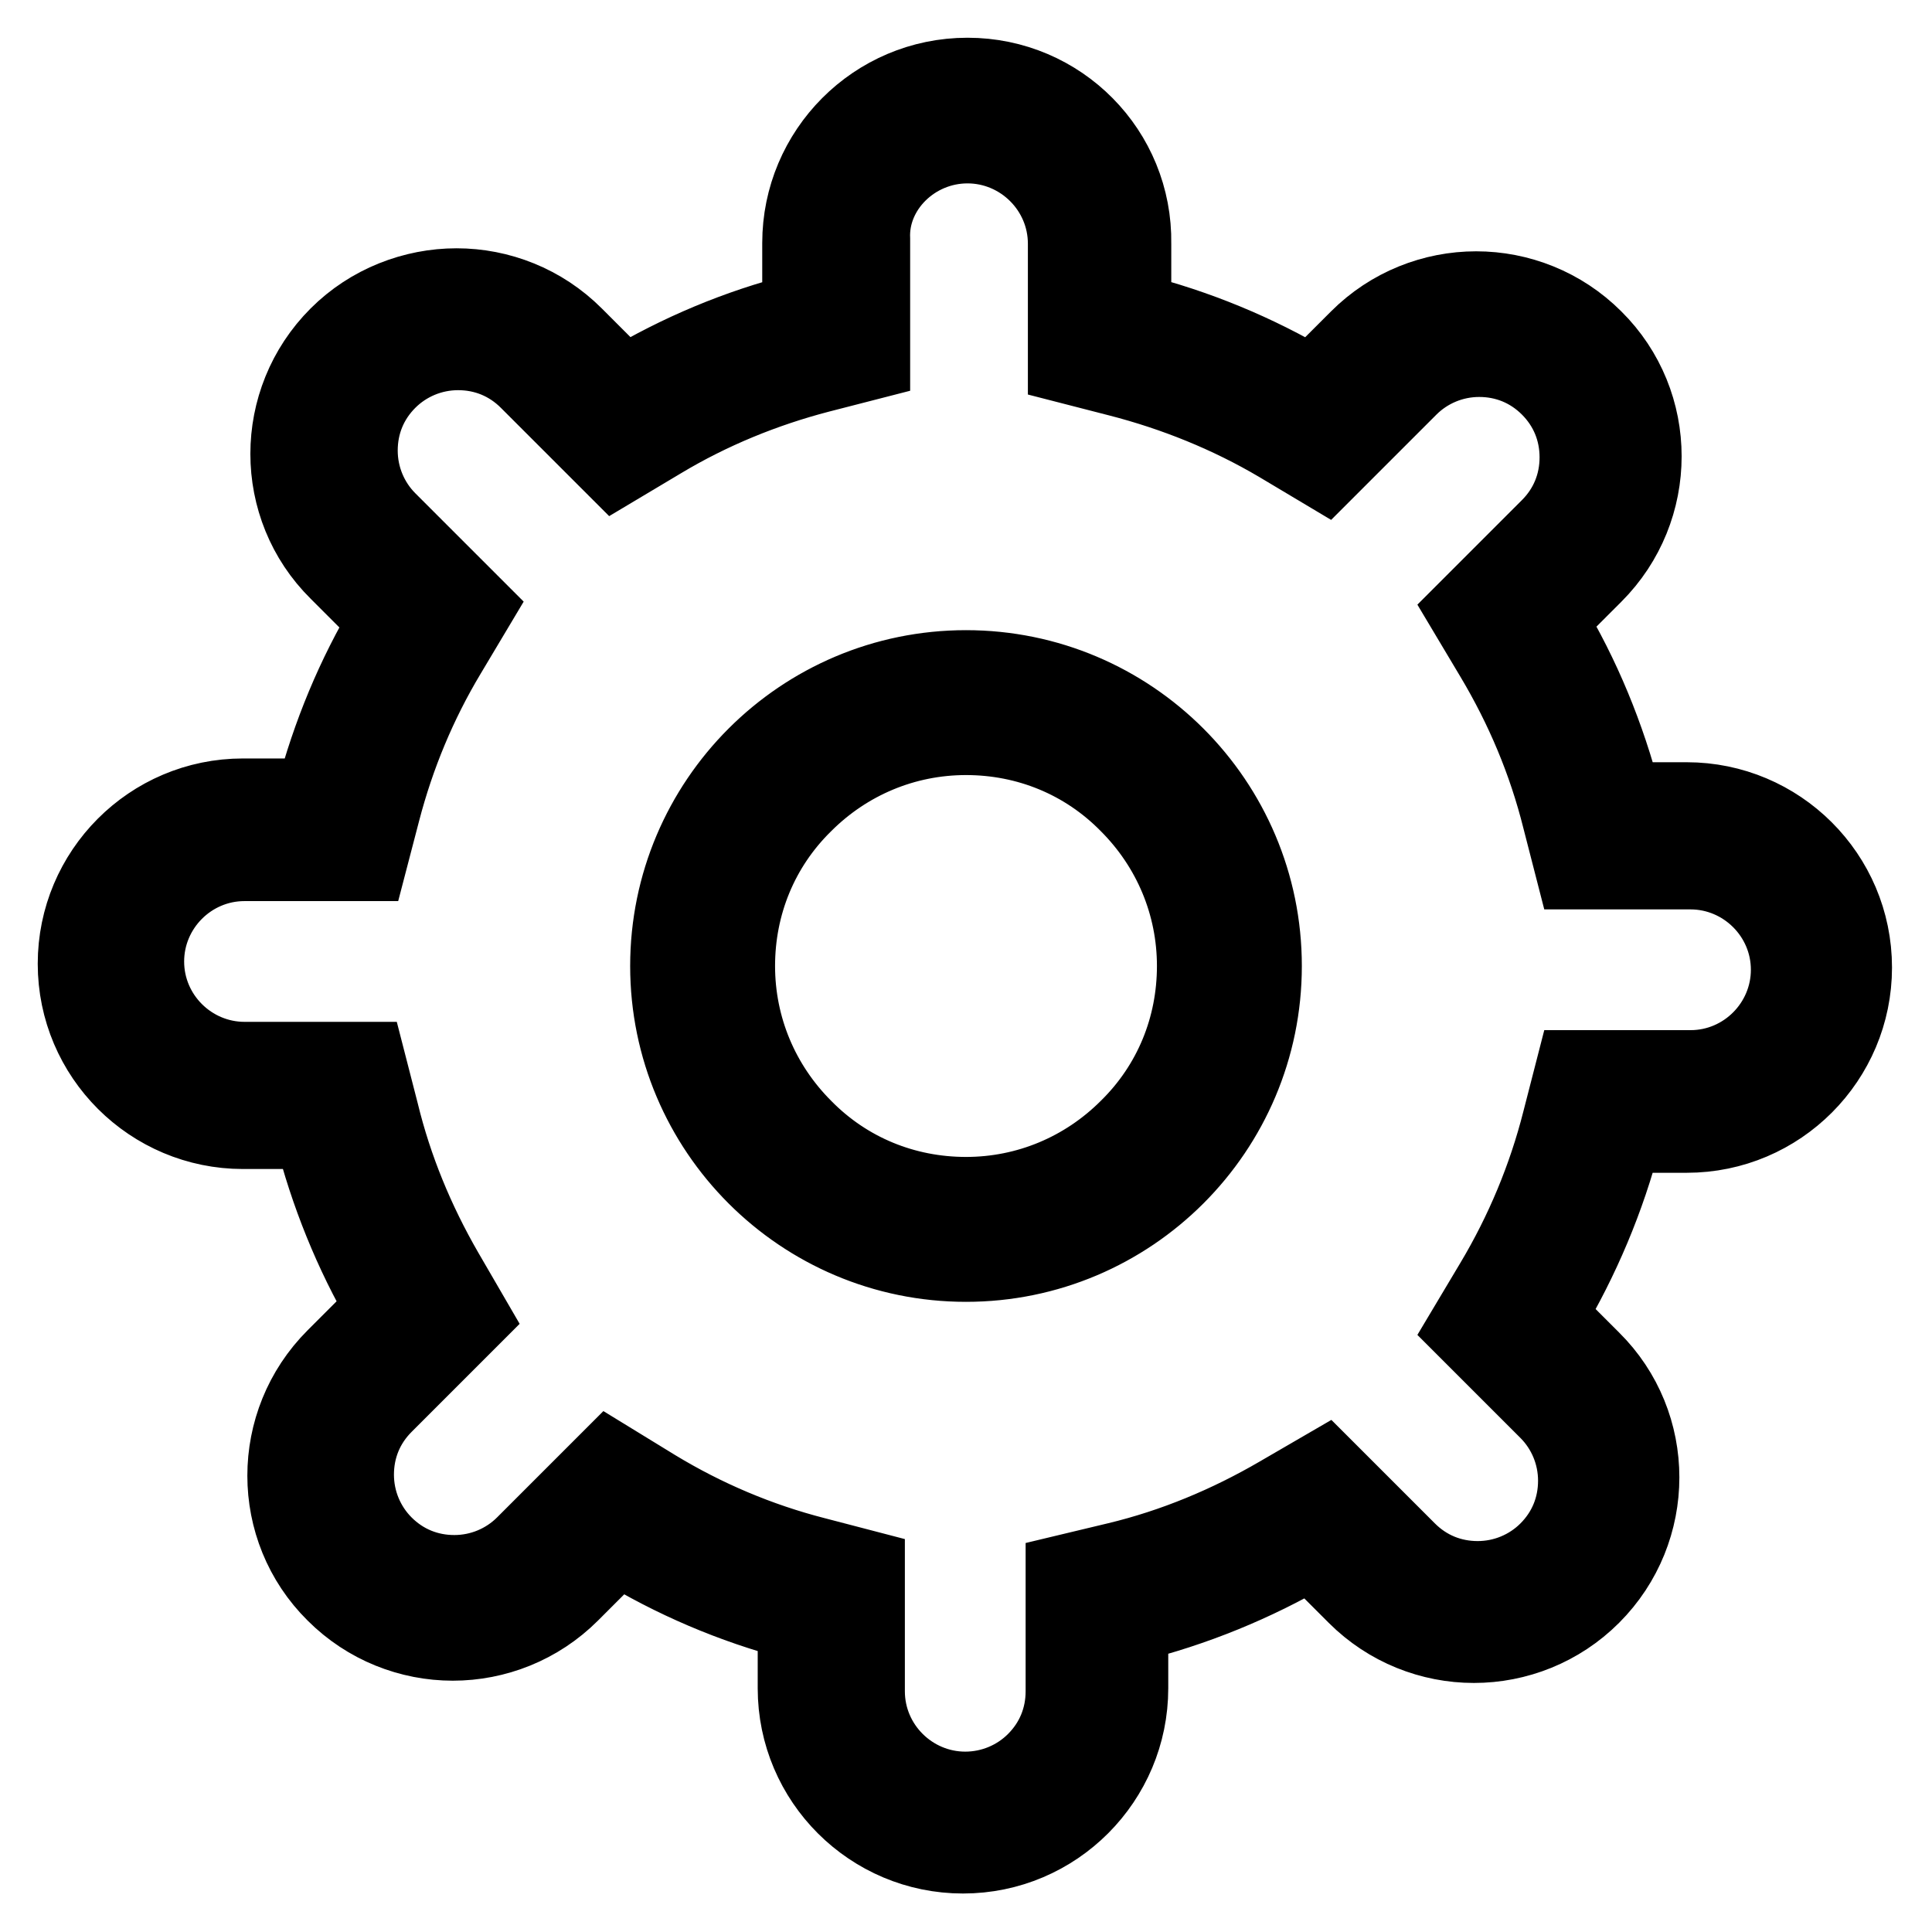 <?xml version="1.0" encoding="utf-8"?>
<!-- Svg Vector Icons : http://www.onlinewebfonts.com/icon -->
<!DOCTYPE svg PUBLIC "-//W3C//DTD SVG 1.1//EN" "http://www.w3.org/Graphics/SVG/1.1/DTD/svg11.dtd">
<svg version="1.1" xmlns="http://www.w3.org/2000/svg" xmlns:xlink="http://www.w3.org/1999/xlink" x="0px" y="0px" viewBox="0 0 256 256" enable-background="new 0 0 256 256" xml:space="preserve">
<g> <path stroke-width="10" fill-opacity="0" stroke="#000000"  d="M128,97.7c8.1,0,15.7,3.1,21.4,8.9c5.7,5.7,8.9,13.3,8.9,21.4s-3.1,15.7-8.9,21.4 c-5.7,5.7-13.3,8.9-21.4,8.9s-15.7-3.1-21.4-8.9c-5.7-5.7-8.9-13.3-8.9-21.4s3.1-15.7,8.9-21.4C112.3,100.9,119.9,97.7,128,97.7  M128,88.5c-21.8,0-39.5,17.7-39.5,39.5s17.7,39.5,39.5,39.5c21.8,0,39.5-17.7,39.5-39.5S149.8,88.5,128,88.5L128,88.5z  M128.2,19.3c7.1,0,13,5.8,13,13v8.9v7.2l7,1.8c7.4,1.9,14.6,4.8,21.2,8.7l6.2,3.7l5.1-5.1l6.1-6.1c2.4-2.4,5.7-3.8,9.2-3.8 c3.5,0,6.7,1.3,9.2,3.8s3.8,5.7,3.8,9.2s-1.3,6.7-3.8,9.2l-6,6l-5.1,5.1l3.7,6.2c4,6.7,7,13.8,8.9,21.4l1.8,7l7.2,0h8.3 c7.1,0,13,5.8,13,13c0,7.1-5.8,13-13,13h-8.3h-7.2l-1.8,7c-1.9,7.5-4.9,14.7-8.9,21.4l-3.7,6.2l5.1,5.1l5.8,5.8 c2.4,2.4,3.8,5.7,3.8,9.2c0,3.5-1.3,6.7-3.8,9.2c-2.4,2.4-5.7,3.8-9.2,3.8s-6.7-1.3-9.2-3.8l-5.9-5.9l-5.1-5.1l-6.2,3.6 c-6.7,3.9-13.9,6.9-21.4,8.7l-7.1,1.7v7.3v8.4c0,3.5-1.3,6.7-3.8,9.2c-2.4,2.4-5.7,3.8-9.2,3.8c-7.1,0-13-5.8-13-13V215v-7.2 l-6.9-1.8c-7.4-1.9-14.5-4.9-21.1-8.9l-6.2-3.8l-5.1,5.1l-6.2,6.2c-2.4,2.4-5.7,3.8-9.2,3.8c-3.5,0-6.7-1.3-9.2-3.8 c-2.4-2.4-3.8-5.7-3.8-9.2c0-3.5,1.3-6.7,3.8-9.2l6.5-6.5l5.1-5.1l-3.6-6.2c-3.8-6.6-6.7-13.6-8.5-21l-1.8-7h-7.2h-9.1 c-7.1,0-13-5.8-13-13c0-7.1,5.8-13,13-13h9.3h7.2l1.8-6.9c1.9-7.3,4.8-14.3,8.7-20.8l3.7-6.2l-5.1-5.1l-6.5-6.5 c-2.4-2.4-3.8-5.7-3.8-9.2c0-3.5,1.3-6.7,3.8-9.2c2.4-2.4,5.7-3.8,9.2-3.8s6.7,1.3,9.2,3.8l6.5,6.5l5.1,5.1l6.2-3.7 c6.5-3.9,13.6-6.8,20.9-8.7l7-1.8v-7.2v-9C115.3,25.1,121.1,19.3,128.2,19.3 M128.2,10C115.9,10,106,20,106,32.2v9 c-8.3,2.1-16.1,5.4-23.3,9.7l-6.5-6.5c-4.3-4.3-10-6.5-15.7-6.5S49,40.1,44.7,44.4c-8.7,8.7-8.7,22.8,0,31.4l6.5,6.5 c-4.3,7.2-7.5,14.9-9.7,23.2h-9.3c-12.3,0-22.2,10-22.2,22.2c0,12.3,10,22.2,22.2,22.2c0,0,0,0,0,0h9.1c2.1,8.3,5.3,16.2,9.5,23.4 l-6.5,6.5c-8.7,8.7-8.7,22.8,0,31.4c4.3,4.3,10,6.5,15.7,6.5c5.7,0,11.4-2.2,15.7-6.5l6.2-6.2c7.2,4.4,15.1,7.8,23.5,10v8.7 c0,12.3,10,22.2,22.2,22.2c12.3,0,22.2-10,22.2-22.2l0-8.4c8.5-2.1,16.5-5.4,23.9-9.7l5.9,5.9c4.3,4.3,10,6.5,15.7,6.5 c5.7,0,11.4-2.2,15.7-6.5c8.7-8.7,8.7-22.8,0-31.4l-5.8-5.8c4.4-7.4,7.8-15.4,10-23.9h8.3c12.3,0,22.2-10,22.2-22.2 c0-12.3-10-22.2-22.2-22.2l-8.3,0c-2.2-8.5-5.5-16.5-9.9-23.8l6-6c8.7-8.7,8.7-22.8,0-31.4c-4.3-4.3-10-6.5-15.7-6.5 c-5.7,0-11.4,2.2-15.7,6.5l-6.1,6.1c-7.3-4.3-15.2-7.6-23.6-9.7v-8.9C150.4,20,140.5,10,128.2,10L128.2,10z"/></g>
</svg>